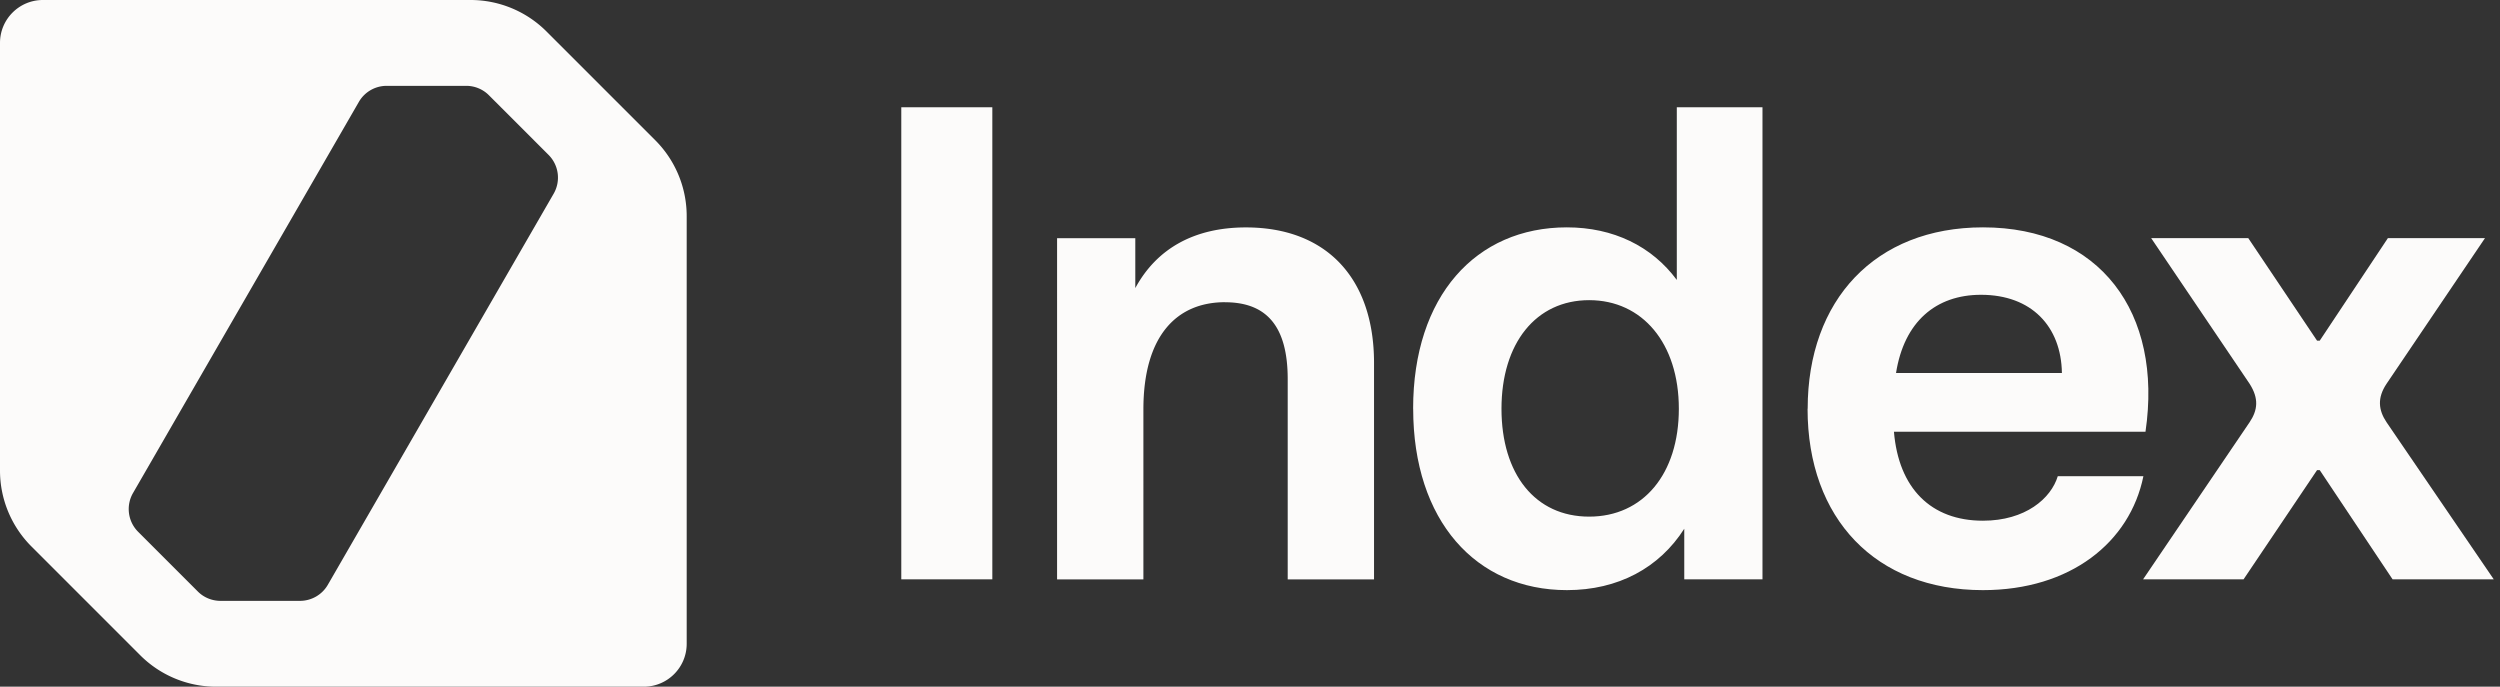 <svg xmlns="http://www.w3.org/2000/svg" width="932" height="256" fill="none"><rect width="100%" height="100%" fill="#333333" stroke="none"/><path fill="#FCFBFA" d="m244.279 52.28-40.56-40.56A40.013 40.013 0 0 0 175.439 0H15.999C7.16 0 0 7.16 0 16v159.44c0 10.6 4.22 20.78 11.72 28.28l40.56 40.56c7.5 7.5 17.68 11.72 28.28 11.72h159.439c8.84 0 16-7.16 16-16V80.56c0-10.6-4.22-20.78-11.72-28.28Zm-37.88 19.94L122.22 218c-2.14 3.72-6.1 6-10.4 6H82.2c-3.18 0-6.24-1.26-8.48-3.52L51.5 198.26a11.986 11.986 0 0 1-1.9-14.48L133.779 38c2.14-3.72 6.1-6 10.4-6h29.62c3.18 0 6.24 1.26 8.48 3.52l22.22 22.22c3.84 3.84 4.62 9.78 1.9 14.48ZM336 40h33.94v175.98H336V40Zm120.678 72.66c-17.84 0-30.42 12.32-30.42 39.98V216h-32.18V88.8h29.16v18.6c8.04-14.84 22.12-22.62 41.24-22.62 29.92 0 47.76 18.86 47.76 50.52V216h-32.18v-74.66c0-19.62-7.8-28.66-23.38-28.66v-.02Z"/><path fill="#FCFBFA" fill-rule="evenodd" d="M584.132 84.76c-33.94 0-57.32 25.64-57.32 67.62h.021c0 41.72 23.379 67.62 57.319 67.62 19.1 0 34.44-8.3 43.74-22.88v18.86h29.16V40h-31.94v64.36c-9.3-12.56-23.64-19.6-40.98-19.6Zm8.3 27.14c19.86 0 33.44 16.1 33.44 40.48 0 24.38-13.34 40.22-33.44 40.22-20.1 0-32.68-15.82-32.68-40.22s12.82-40.48 32.68-40.48Zm81.467 40.48c0-40.48 25.14-67.62 65.36-67.62 43.5 0 67.12 31.68 60.58 76.18h-93.78c1.76 21.12 13.82 33.18 33.18 33.18 15.84 0 25.4-8.3 27.9-16.6h31.92c-5.02 24.64-27.16 42.48-59.84 42.48-39.98 0-65.36-26.64-65.36-67.62h.04Zm94.78-13.32c-.26-17.34-11.32-29.16-30.16-29.16-16.84 0-28.66 10.06-31.68 29.16h61.84Z" clip-rule="evenodd"/><path fill="#FCFBFA" d="m801.958 88.78 36.699 54.3c3.52 5.52 3.02 9.8 0 14.32l-39.719 58.58h37.459l27.4-40.72h1l27.16 40.72h37.72l-39.98-58.58c-3.02-4.52-3.52-9.04 0-14.32l36.7-54.3h-36.2l-25.4 38.22h-1l-25.64-38.22h-36.199Z"/></svg>